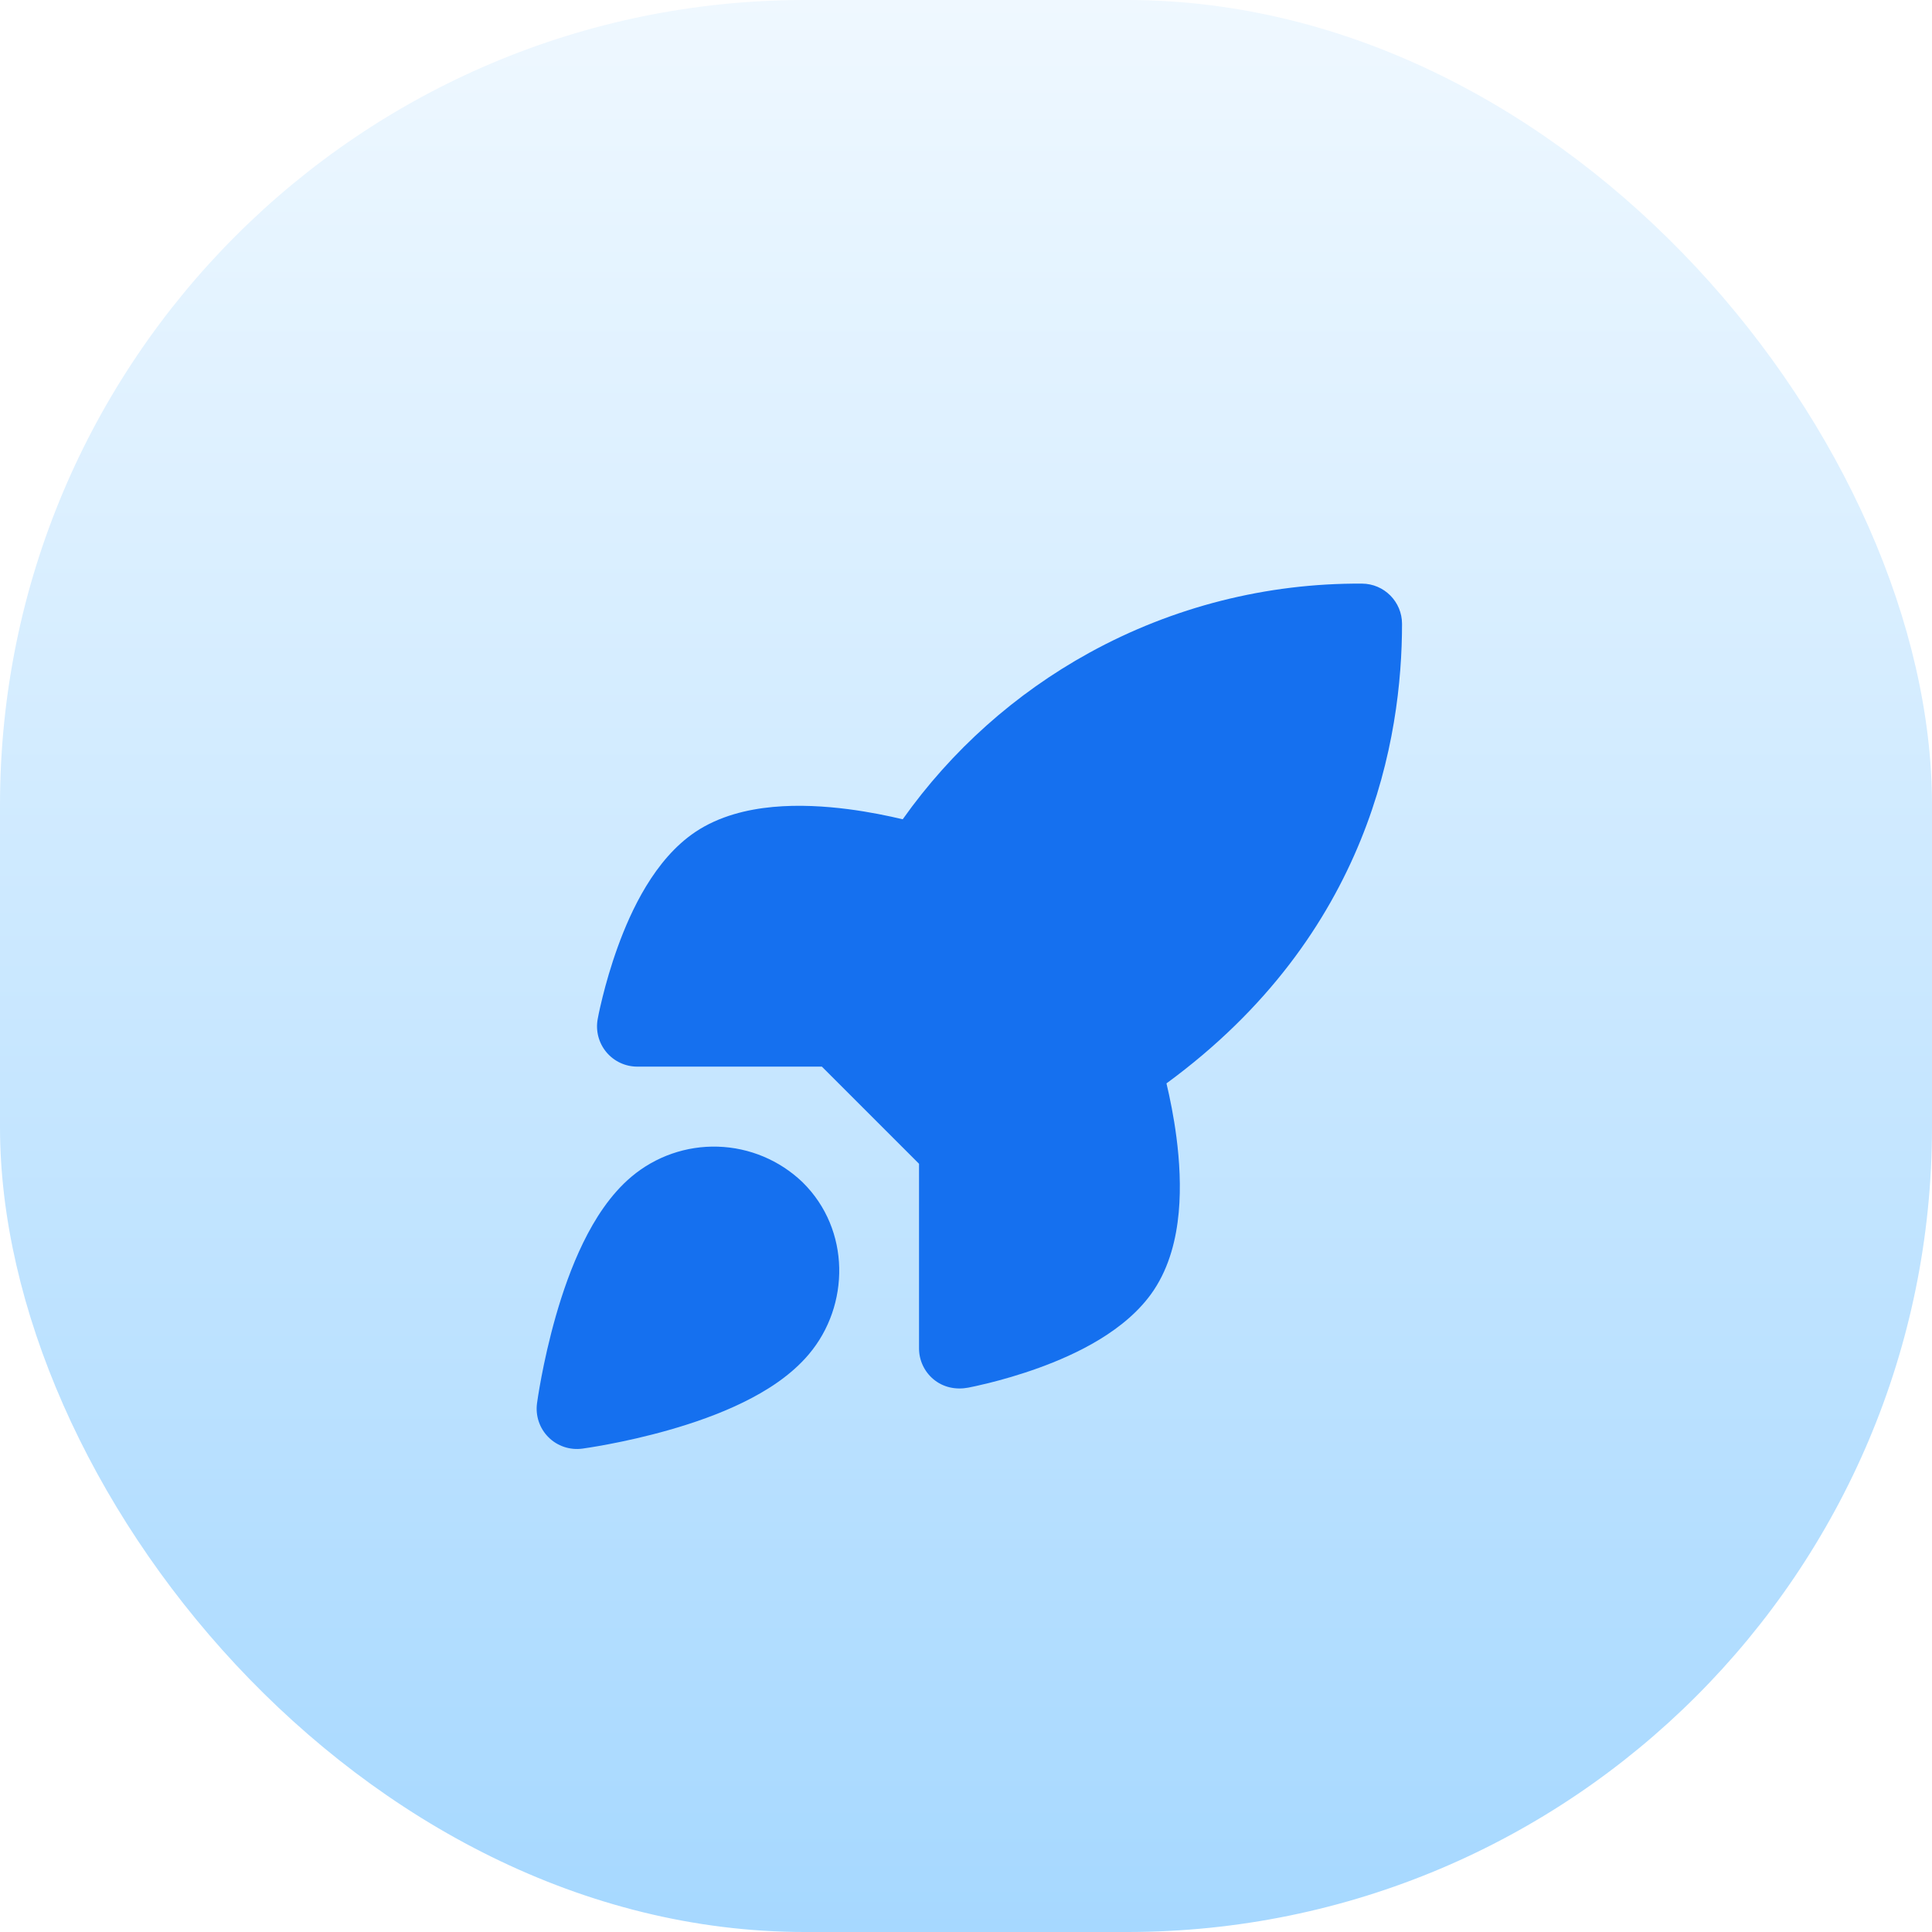 <svg width="96" height="96" viewBox="0 0 96 96" fill="none" xmlns="http://www.w3.org/2000/svg">
<rect width="96" height="96" rx="40" fill="url(#paint0_linear_405_104024)"/>
<g filter="url(#filter0_i_405_104024)">
<g style="mix-blend-mode:multiply">
<path d="M54.128 29.435C58.278 27.153 62.942 25.97 67.678 26C68.778 26.006 69.666 26.9 69.666 28C69.666 33.62 68.089 43.415 57.961 50.833C58.132 51.548 58.325 52.489 58.459 53.529C58.606 54.664 58.688 55.97 58.569 57.256C58.451 58.524 58.123 59.919 57.33 61.109L57.328 61.112C55.97 63.142 53.409 64.319 51.62 64.968C50.659 65.316 49.771 65.564 49.125 65.724C48.638 65.845 48.28 65.918 48.118 65.95C47.502 66.067 46.873 65.944 46.384 65.535C45.929 65.155 45.666 64.593 45.666 64V54.828L40.838 50H31.666C31.073 50 30.511 49.737 30.131 49.282C29.751 48.827 29.592 48.226 29.698 47.643C29.765 47.273 29.852 46.906 29.942 46.541C30.102 45.895 30.35 45.007 30.698 44.046C31.347 42.257 32.524 39.696 34.554 38.338L34.556 38.336C35.746 37.543 37.142 37.215 38.41 37.097C39.696 36.978 41.002 37.06 42.137 37.206C43.188 37.342 44.138 37.538 44.855 37.71C47.277 34.292 50.446 31.461 54.128 29.435Z" fill="#1570EF"/>
<path fill-rule="evenodd" clip-rule="evenodd" d="M35.672 53.977C34.106 53.928 32.577 54.46 31.378 55.469C30.325 56.355 29.551 57.575 28.978 58.748C28.394 59.944 27.95 61.235 27.618 62.395C27.285 63.561 27.053 64.636 26.904 65.418C26.83 65.811 26.775 66.133 26.739 66.36C26.72 66.484 26.702 66.607 26.684 66.731L26.684 66.734C26.601 67.352 26.811 67.973 27.252 68.414C27.692 68.855 28.315 69.064 28.933 68.982C29.057 68.964 29.181 68.946 29.305 68.926C29.532 68.89 29.855 68.836 30.247 68.761C31.029 68.613 32.105 68.381 33.271 68.047C34.431 67.716 35.722 67.272 36.918 66.687C38.091 66.115 39.31 65.341 40.195 64.288C42.237 61.87 42.268 58.103 39.891 55.757L39.867 55.733C38.733 54.651 37.239 54.025 35.672 53.977Z" fill="#1570EF"/>
</g>
</g>
<defs>
<filter id="filter0_i_405_104024" x="23.666" y="24" width="48" height="51" filterUnits="userSpaceOnUse" color-interpolation-filters="sRGB">
<feFlood flood-opacity="0" result="BackgroundImageFix"/>
<feBlend mode="normal" in="SourceGraphic" in2="BackgroundImageFix" result="shape"/>
<feColorMatrix in="SourceAlpha" type="matrix" values="0 0 0 0 0 0 0 0 0 0 0 0 0 0 0 0 0 0 127 0" result="hardAlpha"/>
<feOffset dy="3"/>
<feGaussianBlur stdDeviation="2"/>
<feComposite in2="hardAlpha" operator="arithmetic" k2="-1" k3="1"/>
<feColorMatrix type="matrix" values="0 0 0 0 1 0 0 0 0 1 0 0 0 0 1 0 0 0 0.25 0"/>
<feBlend mode="normal" in2="shape" result="effect1_innerShadow_405_104024"/>
</filter>
<linearGradient id="paint0_linear_405_104024" x1="48" y1="0" x2="48" y2="96" gradientUnits="userSpaceOnUse">
<stop stop-color="#EFF8FF"/>
<stop offset="1" stop-color="#A6D8FF"/>
</linearGradient>
</defs>
</svg>
